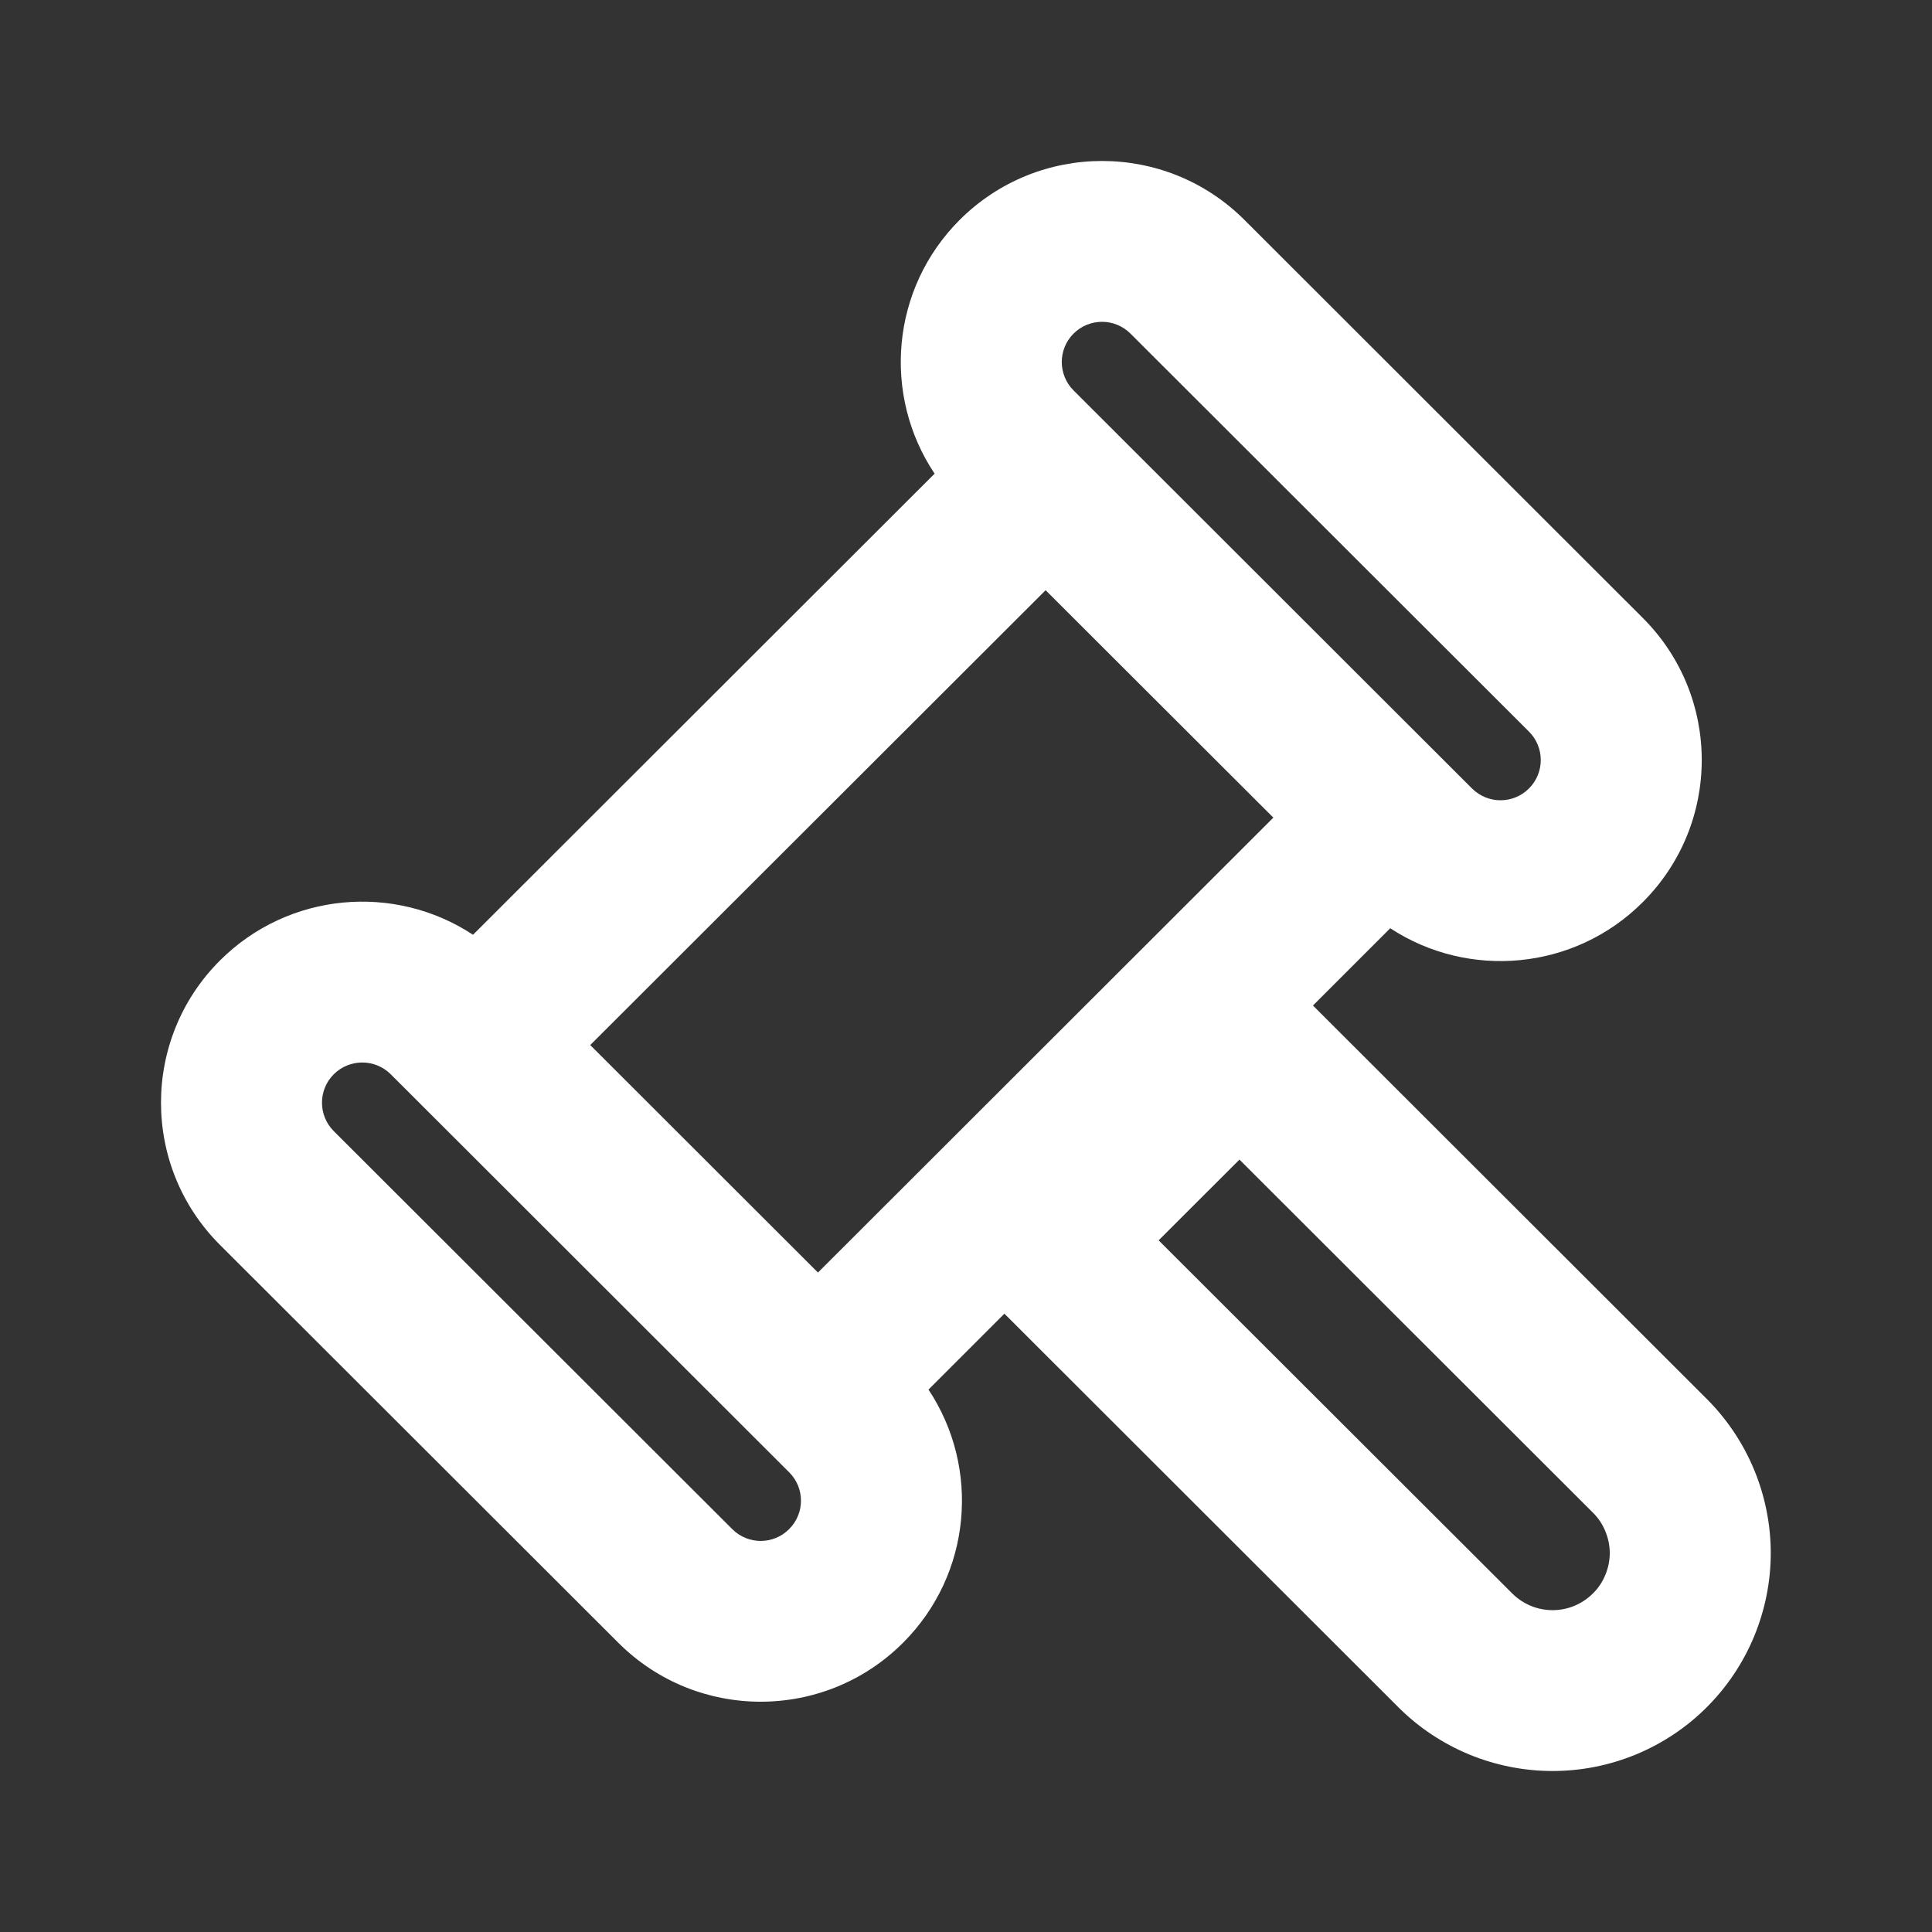 <svg width="24" height="24" viewBox="0 0 24 24" fill="none" xmlns="http://www.w3.org/2000/svg">
<rect x="0" y="0" width="24" height="24" fill="#333333" stroke="none"/>
<path fill-rule="evenodd" clip-rule="evenodd" d="M13.336 4.144C13.141 4.339 13.141 4.655 13.336 4.85L18.286 9.795C18.482 9.99 18.798 9.99 18.993 9.795C19.189 9.6 19.189 9.283 18.993 9.088L14.043 4.144C13.848 3.949 13.532 3.949 13.336 4.144ZM16.31 12.491L17.27 11.531C18.24 12.167 19.555 12.059 20.407 11.207C21.384 10.232 21.384 8.651 20.407 7.676L15.458 2.731C14.482 1.756 12.899 1.756 11.922 2.731C11.064 3.588 10.96 4.913 11.61 5.884L5.876 11.612C4.905 10.972 3.587 11.079 2.732 11.932C1.756 12.907 1.756 14.489 2.732 15.464L7.682 20.408C8.658 21.383 10.241 21.383 11.217 20.408C12.074 19.553 12.179 18.232 11.534 17.262L12.477 16.319L17.37 21.207C17.878 21.715 18.568 22 19.287 22C20.005 22 20.695 21.715 21.203 21.207C21.454 20.956 21.654 20.657 21.79 20.329C21.926 20 21.997 19.648 21.997 19.293C21.997 18.938 21.926 18.585 21.79 18.257C21.654 17.929 21.454 17.63 21.203 17.379L16.31 12.491ZM10.161 15.808L7.332 12.982L12.989 7.332L15.818 10.157L10.161 15.808ZM4.146 14.051C3.951 13.856 3.951 13.54 4.146 13.345C4.342 13.15 4.658 13.15 4.854 13.345L9.803 18.289C9.999 18.484 9.999 18.8 9.803 18.995C9.608 19.191 9.291 19.191 9.096 18.995L4.146 14.051ZM18.785 19.794L14.393 15.408L15.397 14.405L19.788 18.791C19.855 18.857 19.907 18.936 19.942 19.022C19.978 19.108 19.997 19.2 19.997 19.293C19.997 19.386 19.978 19.478 19.942 19.564C19.907 19.65 19.855 19.729 19.788 19.794C19.655 19.927 19.475 20.002 19.287 20.002C19.098 20.002 18.918 19.927 18.785 19.794Z" fill="white"/>
</svg>
